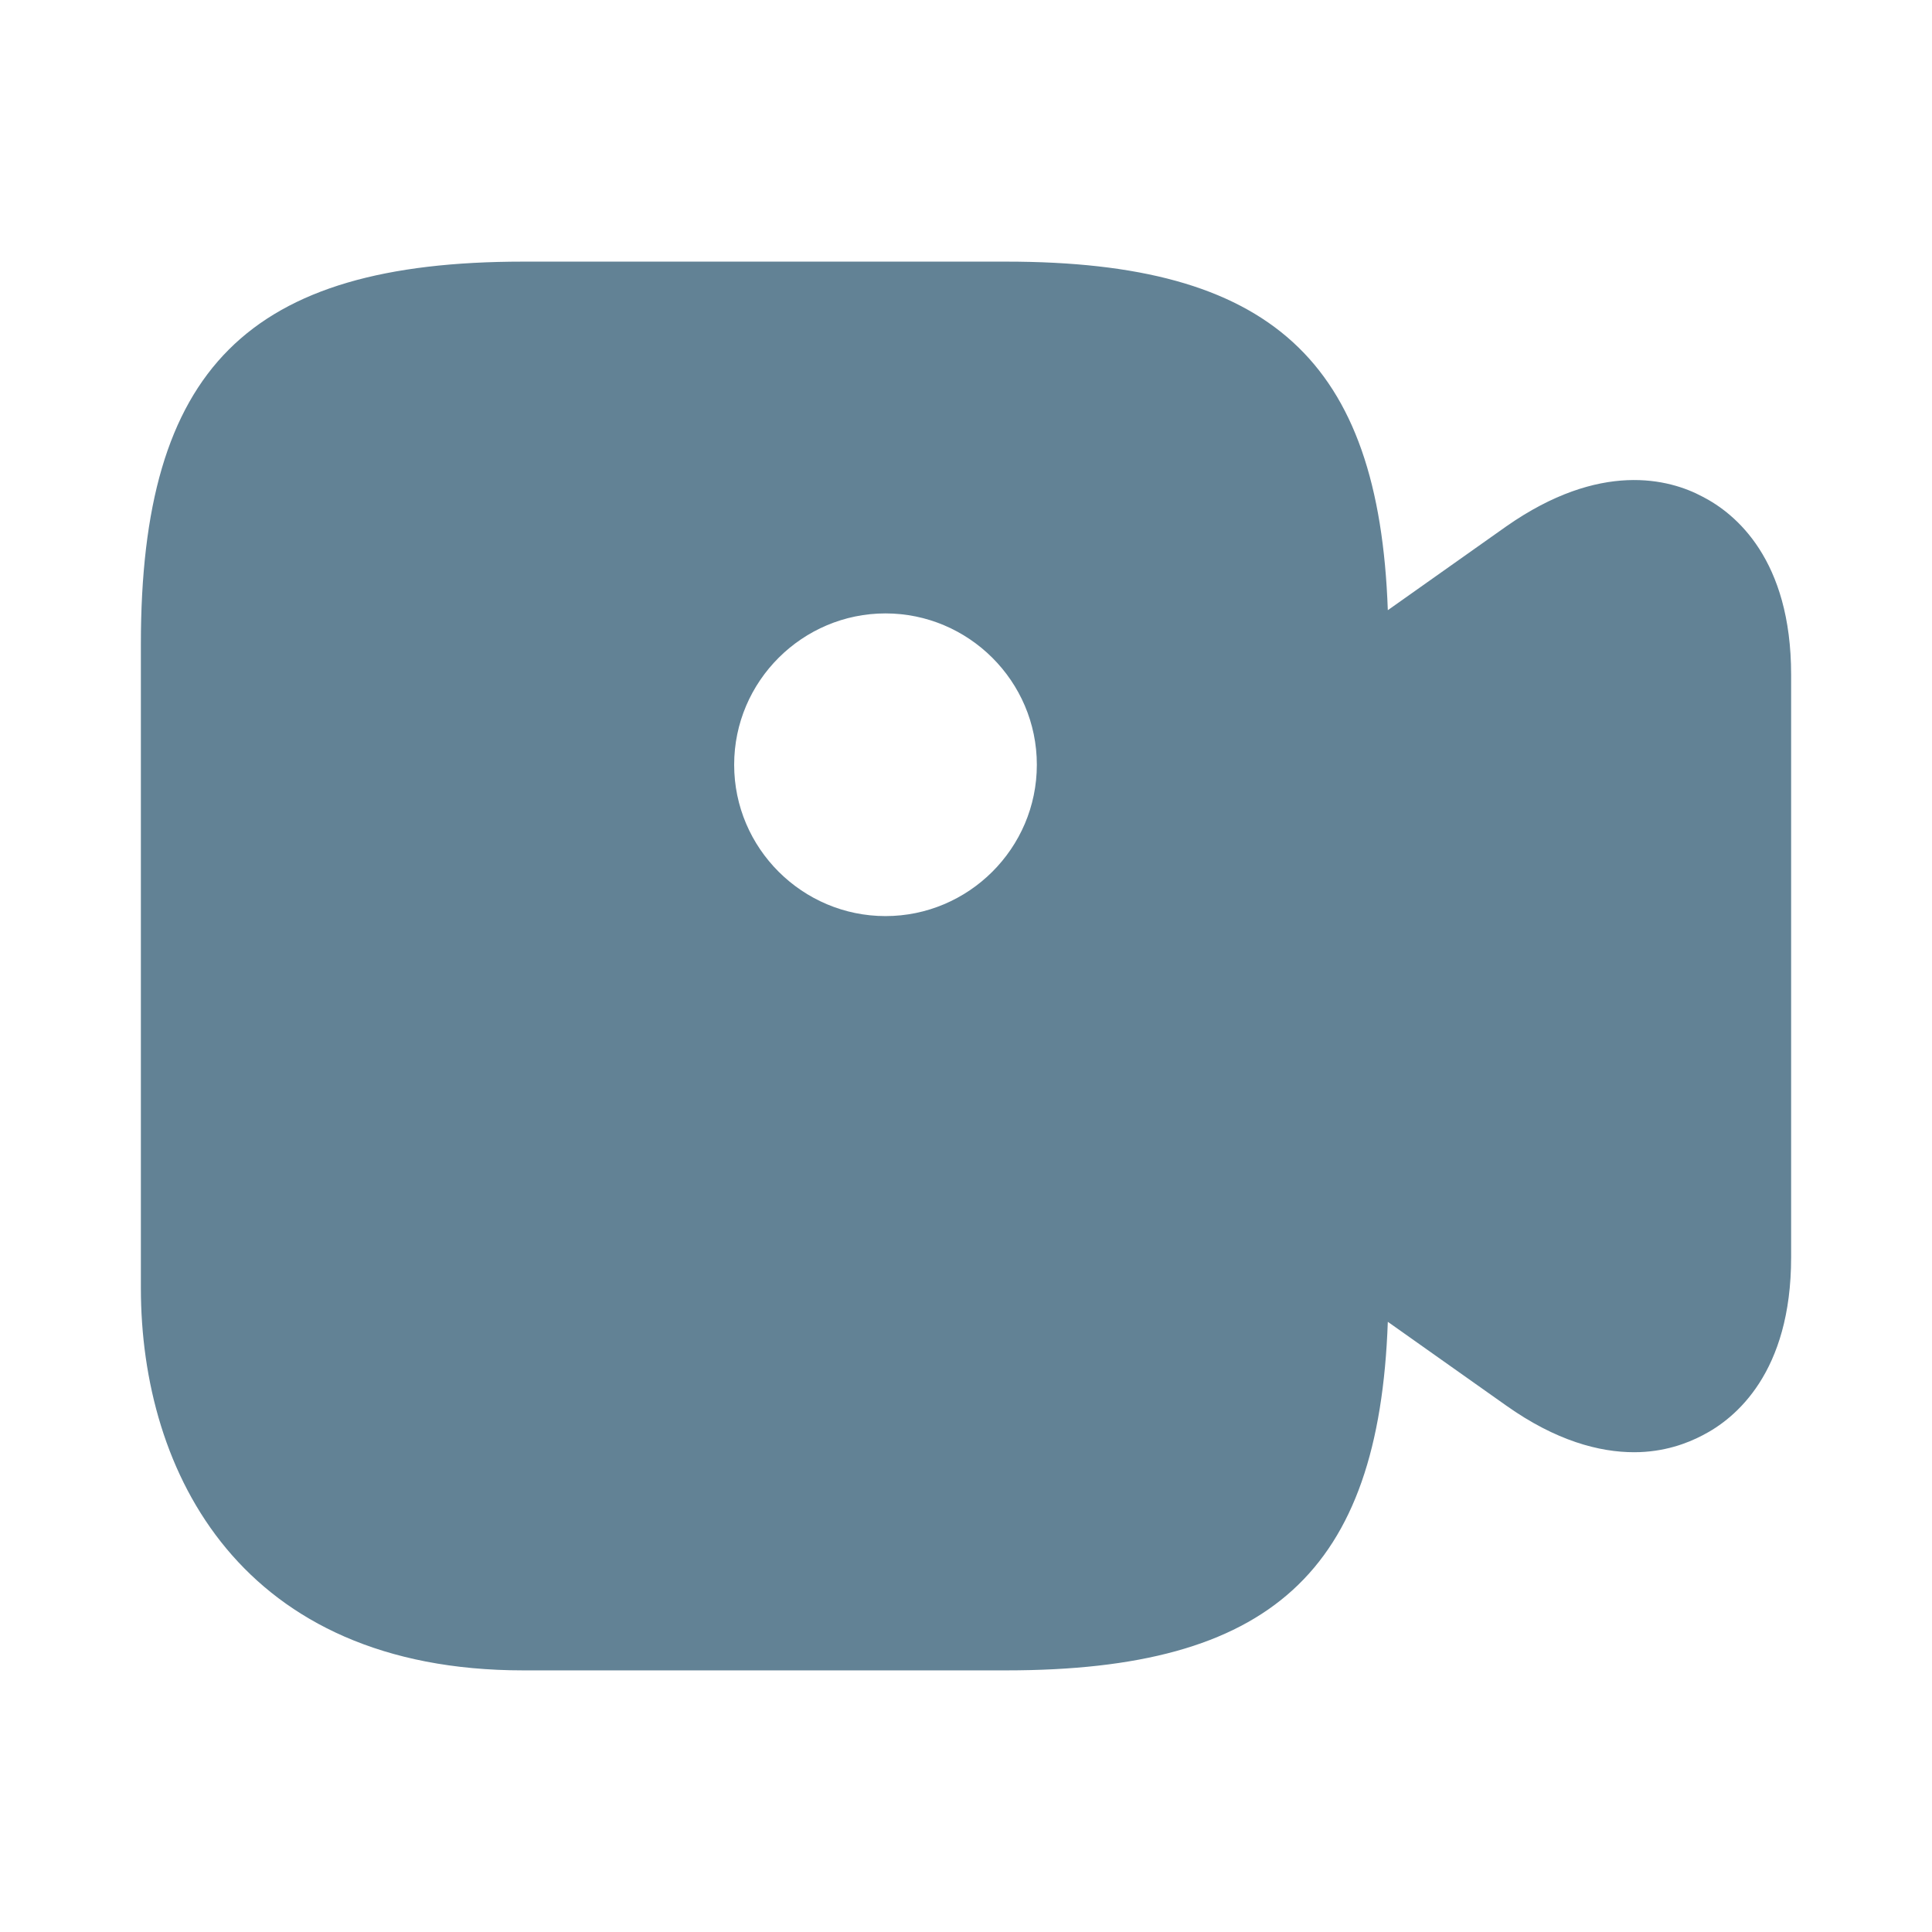 <svg width="36" height="36" viewBox="0 0 36 36" fill="none" xmlns="http://www.w3.org/2000/svg">
<path d="M31.725 9.255C31.11 8.925 29.82 8.58 28.065 9.81L25.86 11.37C25.695 6.705 23.67 4.875 18.75 4.875H9.75C4.62 4.875 2.625 6.87 2.625 12V24C2.625 27.45 4.5 31.125 9.75 31.125H18.75C23.67 31.125 25.695 29.295 25.86 24.63L28.065 26.19C28.995 26.85 29.805 27.06 30.45 27.06C31.005 27.06 31.44 26.895 31.725 26.745C32.34 26.43 33.375 25.575 33.375 23.43V12.57C33.375 10.425 32.34 9.57 31.725 9.255ZM16.5 17.07C14.955 17.07 13.68 15.81 13.68 14.25C13.68 12.69 14.955 11.43 16.5 11.43C18.045 11.43 19.32 12.69 19.32 14.25C19.32 15.81 18.045 17.07 16.5 17.07Z" fill="#628295"/>
</svg>

